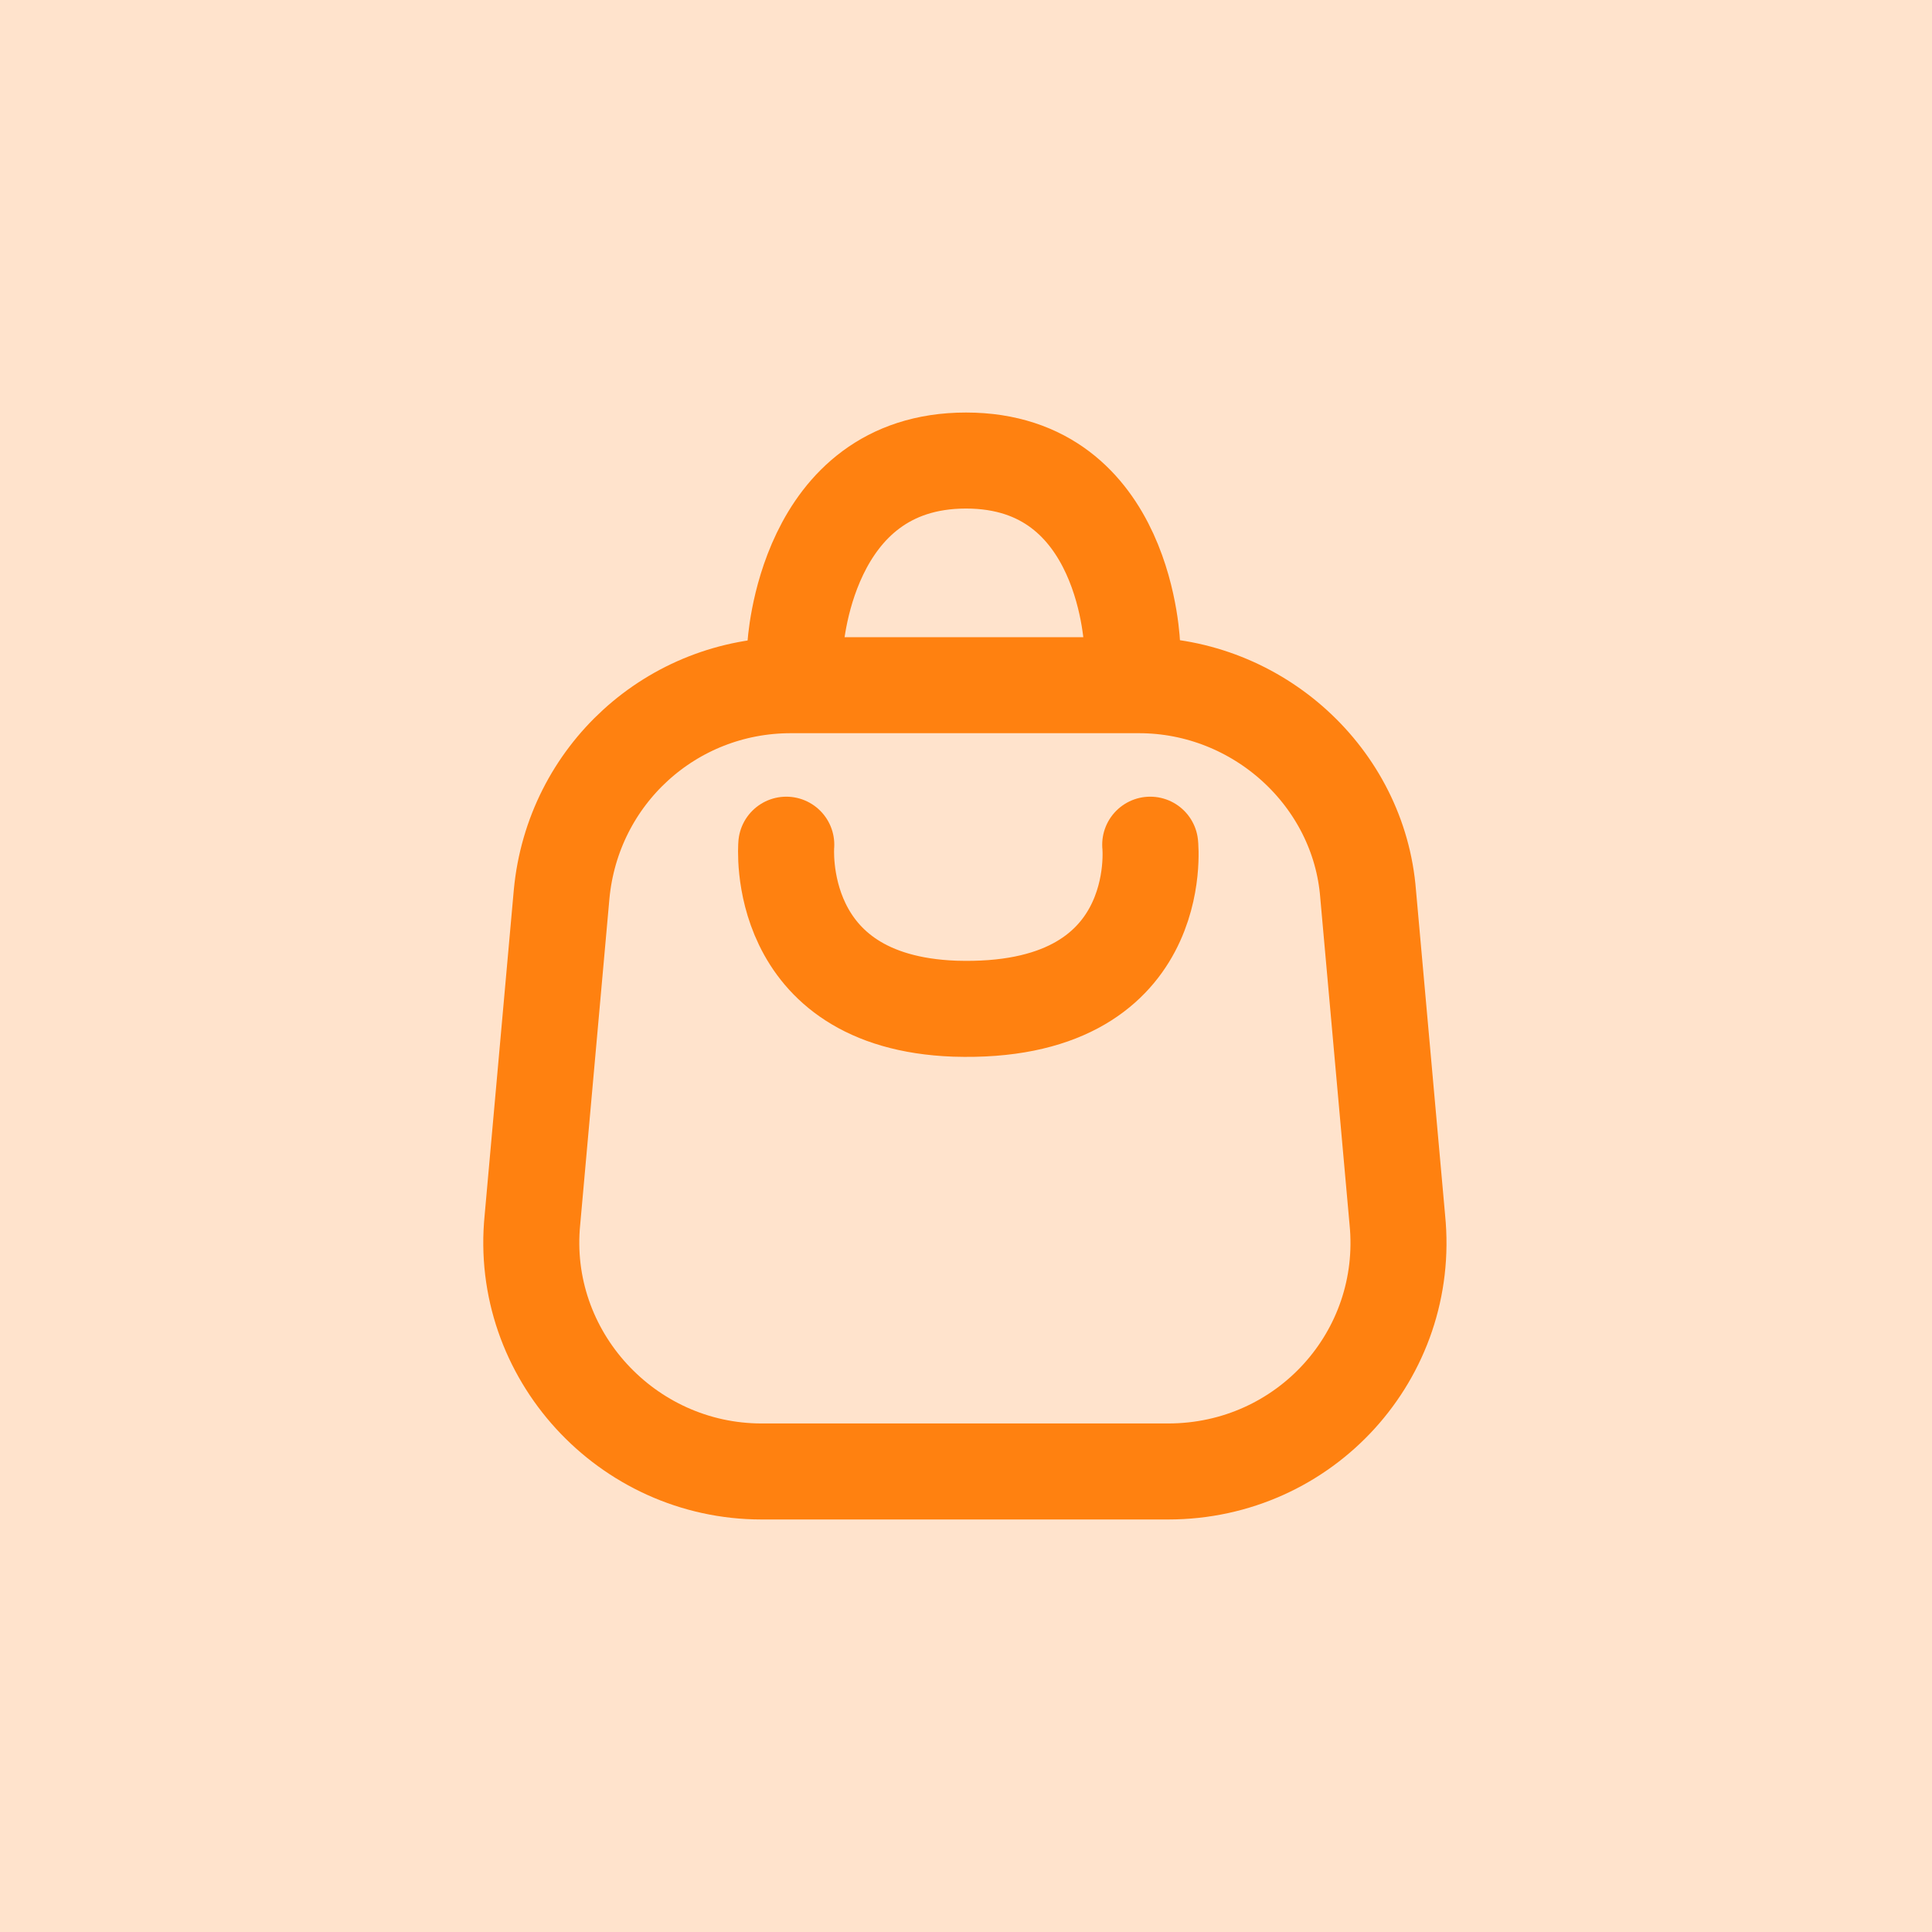 <?xml version="1.0" encoding="utf-8"?>
<!-- Generator: Adobe Illustrator 27.7.0, SVG Export Plug-In . SVG Version: 6.00 Build 0)  -->
<svg version="1.1" id="Layer_1" xmlns="http://www.w3.org/2000/svg" xmlns:xlink="http://www.w3.org/1999/xlink" x="0px" y="0px"
	 viewBox="0 0 86 86" style="enable-background:new 0 0 86 86;" xml:space="preserve">
<style type="text/css">
	.st0{fill:#FFE3CC;}
	.st1{fill:none;stroke:#FF8110;stroke-width:4.274;stroke-linecap:round;stroke-linejoin:round;}
</style>
<rect x="0" class="st0" width="86" height="86"/>
<g>
	<path class="st1" d="M52,65.5H33.9c-6,0-10.8-5.2-10.2-11.2L25,39.8c0.5-5.3,4.9-9.3,10.2-9.3h15.5c5.3,0,9.8,4.1,10.2,9.3
		l1.3,14.5C62.8,60.3,58.1,65.5,52,65.5z"/>
	<path class="st1" d="M35.4,28.8c0,0,0.4-8.3,7.6-8.3s7.4,8.3,7.4,8.3"/>
	<path class="st1" d="M35,37.6c0,0-0.6,7,7.5,7.3c9.5,0.3,8.7-7.3,8.7-7.3"/>
</g>
</svg>
